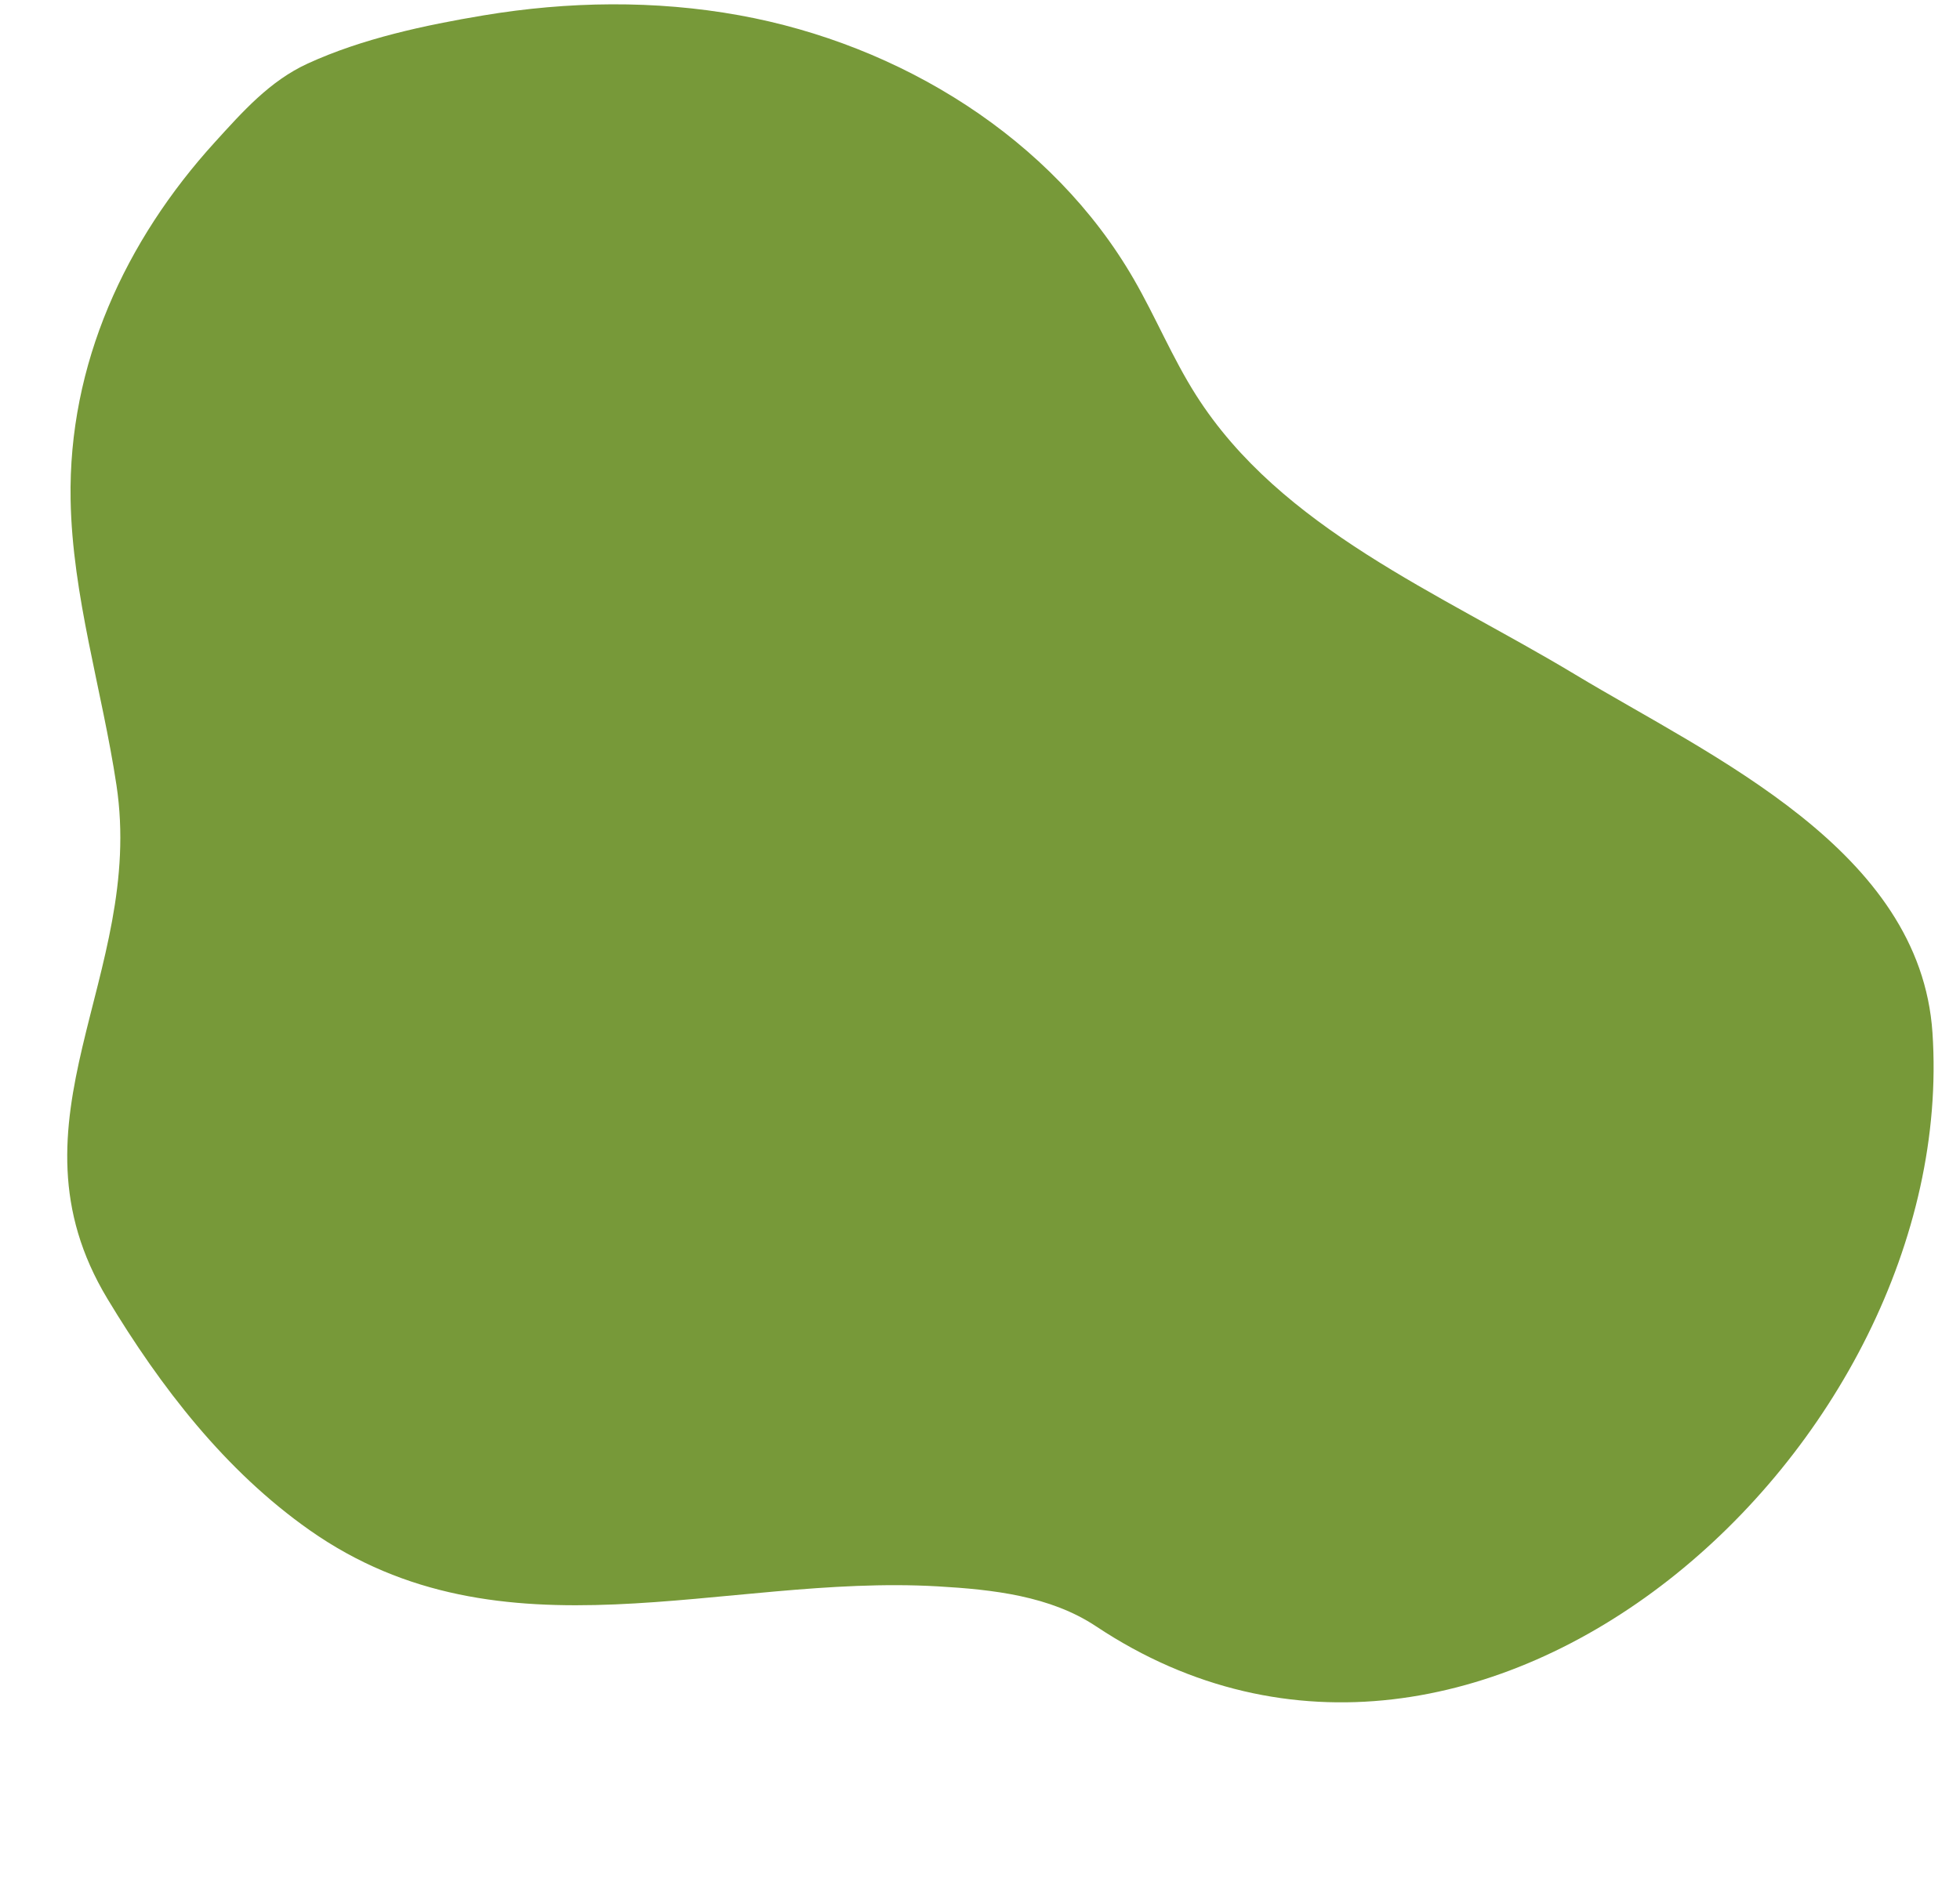 <?xml version="1.0" encoding="UTF-8" standalone="no"?><svg xmlns="http://www.w3.org/2000/svg" xmlns:xlink="http://www.w3.org/1999/xlink" fill="#000000" height="1438.8" preserveAspectRatio="xMidYMid meet" version="1" viewBox="-51.4 -3.3 1498.4 1438.8" width="1498.4" zoomAndPan="magnify"><g id="change1_1"><path d="M513.86,8.4c122.88,22.28,239.21,93.79,301.62,201.96c16.71,28.97,29.49,60.15,47.43,88.39 c65.08,102.45,185.95,151.12,289.96,213.76c104.63,63.01,263.76,133.99,273.09,273.92c21.03,315.55-345.96,649.03-639.35,453.88 c-35.07-23.33-78.97-28.17-121.02-30.6c-0.01,0-0.03,0-0.05,0c-164.6-9.52-332.91,60.61-480.24-42.98 c-64.53-45.37-113.87-109.35-154.57-176.92c-82.17-136.41,28.93-246.59,6.91-392.73c-11-73-33.76-144.57-35.06-218.38 C0.77,275.32,44.32,180.73,112.94,105.34c21.15-23.23,41.85-46.73,70.9-60.05c41.57-19.07,89.63-29.36,134.44-36.83 C382.88-2.31,449.31-3.3,513.86,8.4z" fill="#779939"/></g></svg>